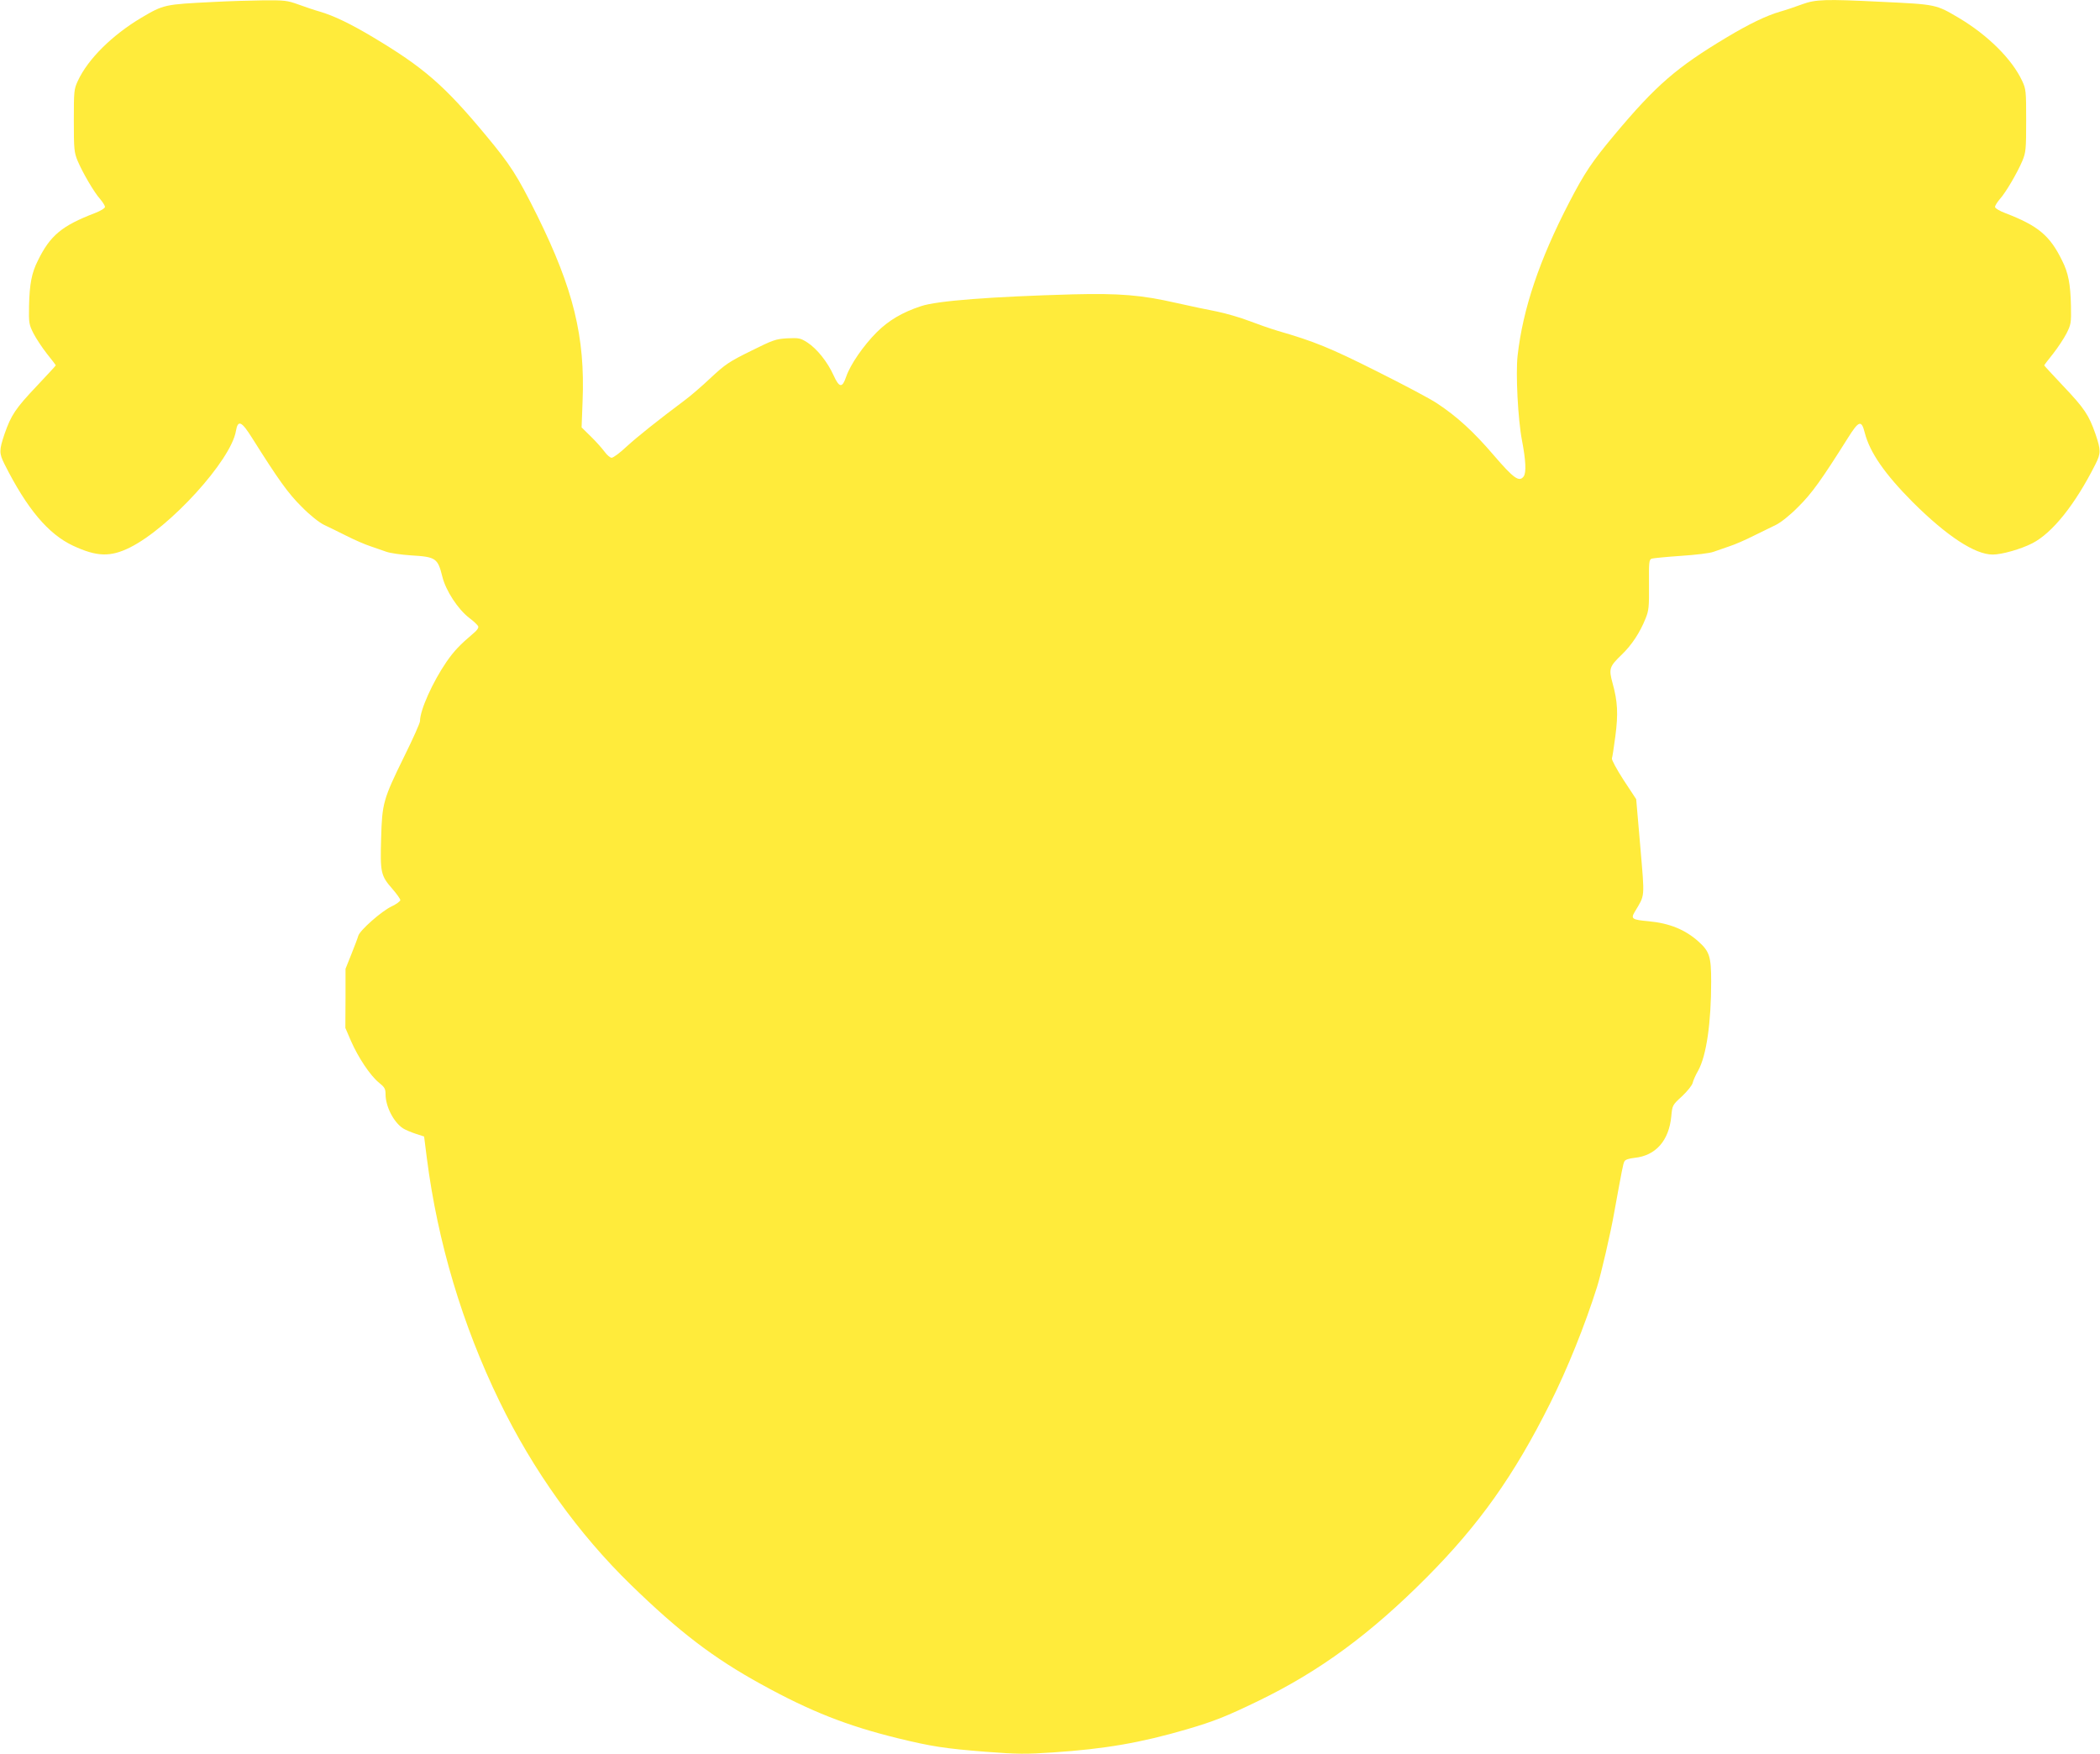 <?xml version="1.0" standalone="no"?>
<!DOCTYPE svg PUBLIC "-//W3C//DTD SVG 20010904//EN"
 "http://www.w3.org/TR/2001/REC-SVG-20010904/DTD/svg10.dtd">
<svg version="1.0" xmlns="http://www.w3.org/2000/svg"
 width="1280pt" height="1069pt" viewBox="0 0 1280 1069"
 preserveAspectRatio="xMidYMid meet">
<g transform="translate(0,1069) scale(0.1,-0.1)"
fill="#ffeb3b" stroke="none">
<path d="M1300 10678 c-298 -15 -301 -15 -440 -97 -176 -105 -324 -251 -385
-383 -24 -51 -25 -62 -25 -243 0 -175 2 -194 23 -245 30 -71 100 -192 138
-234 16 -19 29 -40 29 -47 0 -8 -28 -25 -62 -38 -201 -77 -272 -136 -347 -289
-38 -75 -51 -143 -54 -277 -2 -104 0 -113 27 -167 16 -31 53 -87 82 -124 30
-37 54 -69 54 -71 0 -2 -52 -58 -116 -126 -130 -137 -156 -177 -196 -291 -34
-101 -34 -118 0 -186 137 -272 266 -425 417 -496 146 -68 228 -70 347 -11 243
121 616 531 646 710 12 70 34 61 99 -43 160 -254 219 -337 302 -419 52 -53
106 -95 136 -110 28 -13 89 -43 137 -67 49 -25 114 -53 145 -63 32 -11 76 -26
98 -34 22 -8 89 -18 150 -22 152 -9 163 -17 191 -129 21 -86 95 -199 164 -252
27 -20 52 -44 55 -52 3 -8 -8 -25 -27 -40 -86 -73 -120 -109 -166 -175 -85
-124 -162 -295 -162 -362 0 -12 -43 -108 -95 -213 -130 -265 -136 -287 -142
-503 -6 -207 -2 -226 68 -306 27 -31 49 -62 49 -69 0 -7 -24 -25 -54 -39 -61
-29 -191 -144 -202 -178 -3 -12 -22 -62 -42 -112 l-36 -90 0 -180 -1 -180 34
-79 c44 -101 118 -212 170 -254 35 -28 41 -38 41 -71 0 -75 49 -170 106 -208
14 -9 49 -24 77 -33 l52 -17 17 -134 c66 -512 216 -1014 442 -1479 204 -421
481 -808 802 -1120 295 -287 502 -445 793 -605 301 -166 523 -253 831 -329
209 -51 288 -63 538 -83 195 -15 246 -15 410 -4 316 21 536 59 816 141 164 48
240 78 436 173 374 181 684 409 1027 754 319 321 531 619 751 1059 105 209
212 475 286 709 25 79 83 329 105 455 48 263 54 296 62 311 5 11 27 18 62 22
129 13 210 105 224 254 6 66 7 68 65 121 32 30 61 66 65 81 3 14 18 49 34 76
50 91 79 290 79 543 0 151 -10 183 -77 243 -81 73 -177 112 -304 124 -101 9
-110 15 -85 57 64 108 61 77 34 398 l-25 289 -77 117 c-42 65 -74 124 -71 132
3 7 12 68 21 135 18 136 14 212 -17 323 -24 88 -20 101 56 174 62 60 111 135
145 220 20 49 22 71 21 206 -1 137 0 152 16 159 10 3 90 11 178 17 90 6 177
16 200 25 22 8 66 23 98 34 31 10 96 38 145 63 48 24 110 54 137 67 30 15 84
57 136 110 83 82 142 165 302 419 67 107 83 112 103 33 31 -121 122 -252 293
-424 208 -207 379 -319 487 -319 56 0 172 33 242 69 122 63 260 235 384 481
34 68 34 85 0 186 -40 114 -66 154 -196 291 -64 68 -116 124 -116 126 0 2 24
34 54 71 29 37 66 93 82 124 27 54 29 63 27 167 -3 134 -16 202 -54 277 -75
153 -146 212 -346 289 -35 13 -63 30 -63 38 0 7 13 28 29 47 38 42 108 163
138 234 21 51 23 70 23 245 0 181 -1 192 -25 243 -61 131 -209 278 -384 382
-142 84 -138 83 -476 99 -340 17 -398 15 -480 -15 -38 -14 -99 -35 -135 -45
-85 -25 -187 -74 -324 -156 -306 -183 -432 -292 -684 -593 -138 -165 -183
-232 -277 -413 -181 -349 -283 -649 -315 -936 -12 -110 2 -386 27 -516 23
-120 27 -196 10 -219 -27 -36 -60 -13 -182 129 -123 144 -224 236 -345 316
-41 28 -208 116 -370 197 -283 142 -379 181 -600 245 -47 14 -127 42 -179 62
-52 20 -139 45 -192 56 -54 10 -166 34 -251 53 -210 48 -345 59 -628 52 -498
-14 -829 -39 -926 -72 -113 -37 -198 -87 -270 -159 -81 -81 -161 -197 -186
-270 -24 -71 -42 -70 -77 7 -37 82 -101 162 -159 200 -44 28 -52 29 -123 26
-71 -4 -87 -10 -222 -77 -132 -65 -156 -81 -245 -164 -54 -51 -127 -114 -163
-140 -159 -119 -282 -217 -350 -279 -40 -38 -81 -68 -91 -68 -9 0 -29 17 -44
38 -15 20 -52 62 -83 92 l-56 55 6 160 c16 392 -56 684 -276 1130 -123 247
-162 308 -315 492 -252 303 -378 412 -686 596 -137 82 -239 131 -324 156 -36
10 -96 31 -135 45 -64 23 -82 25 -210 24 -77 -1 -214 -5 -305 -10z"/>
</g>
</svg>

